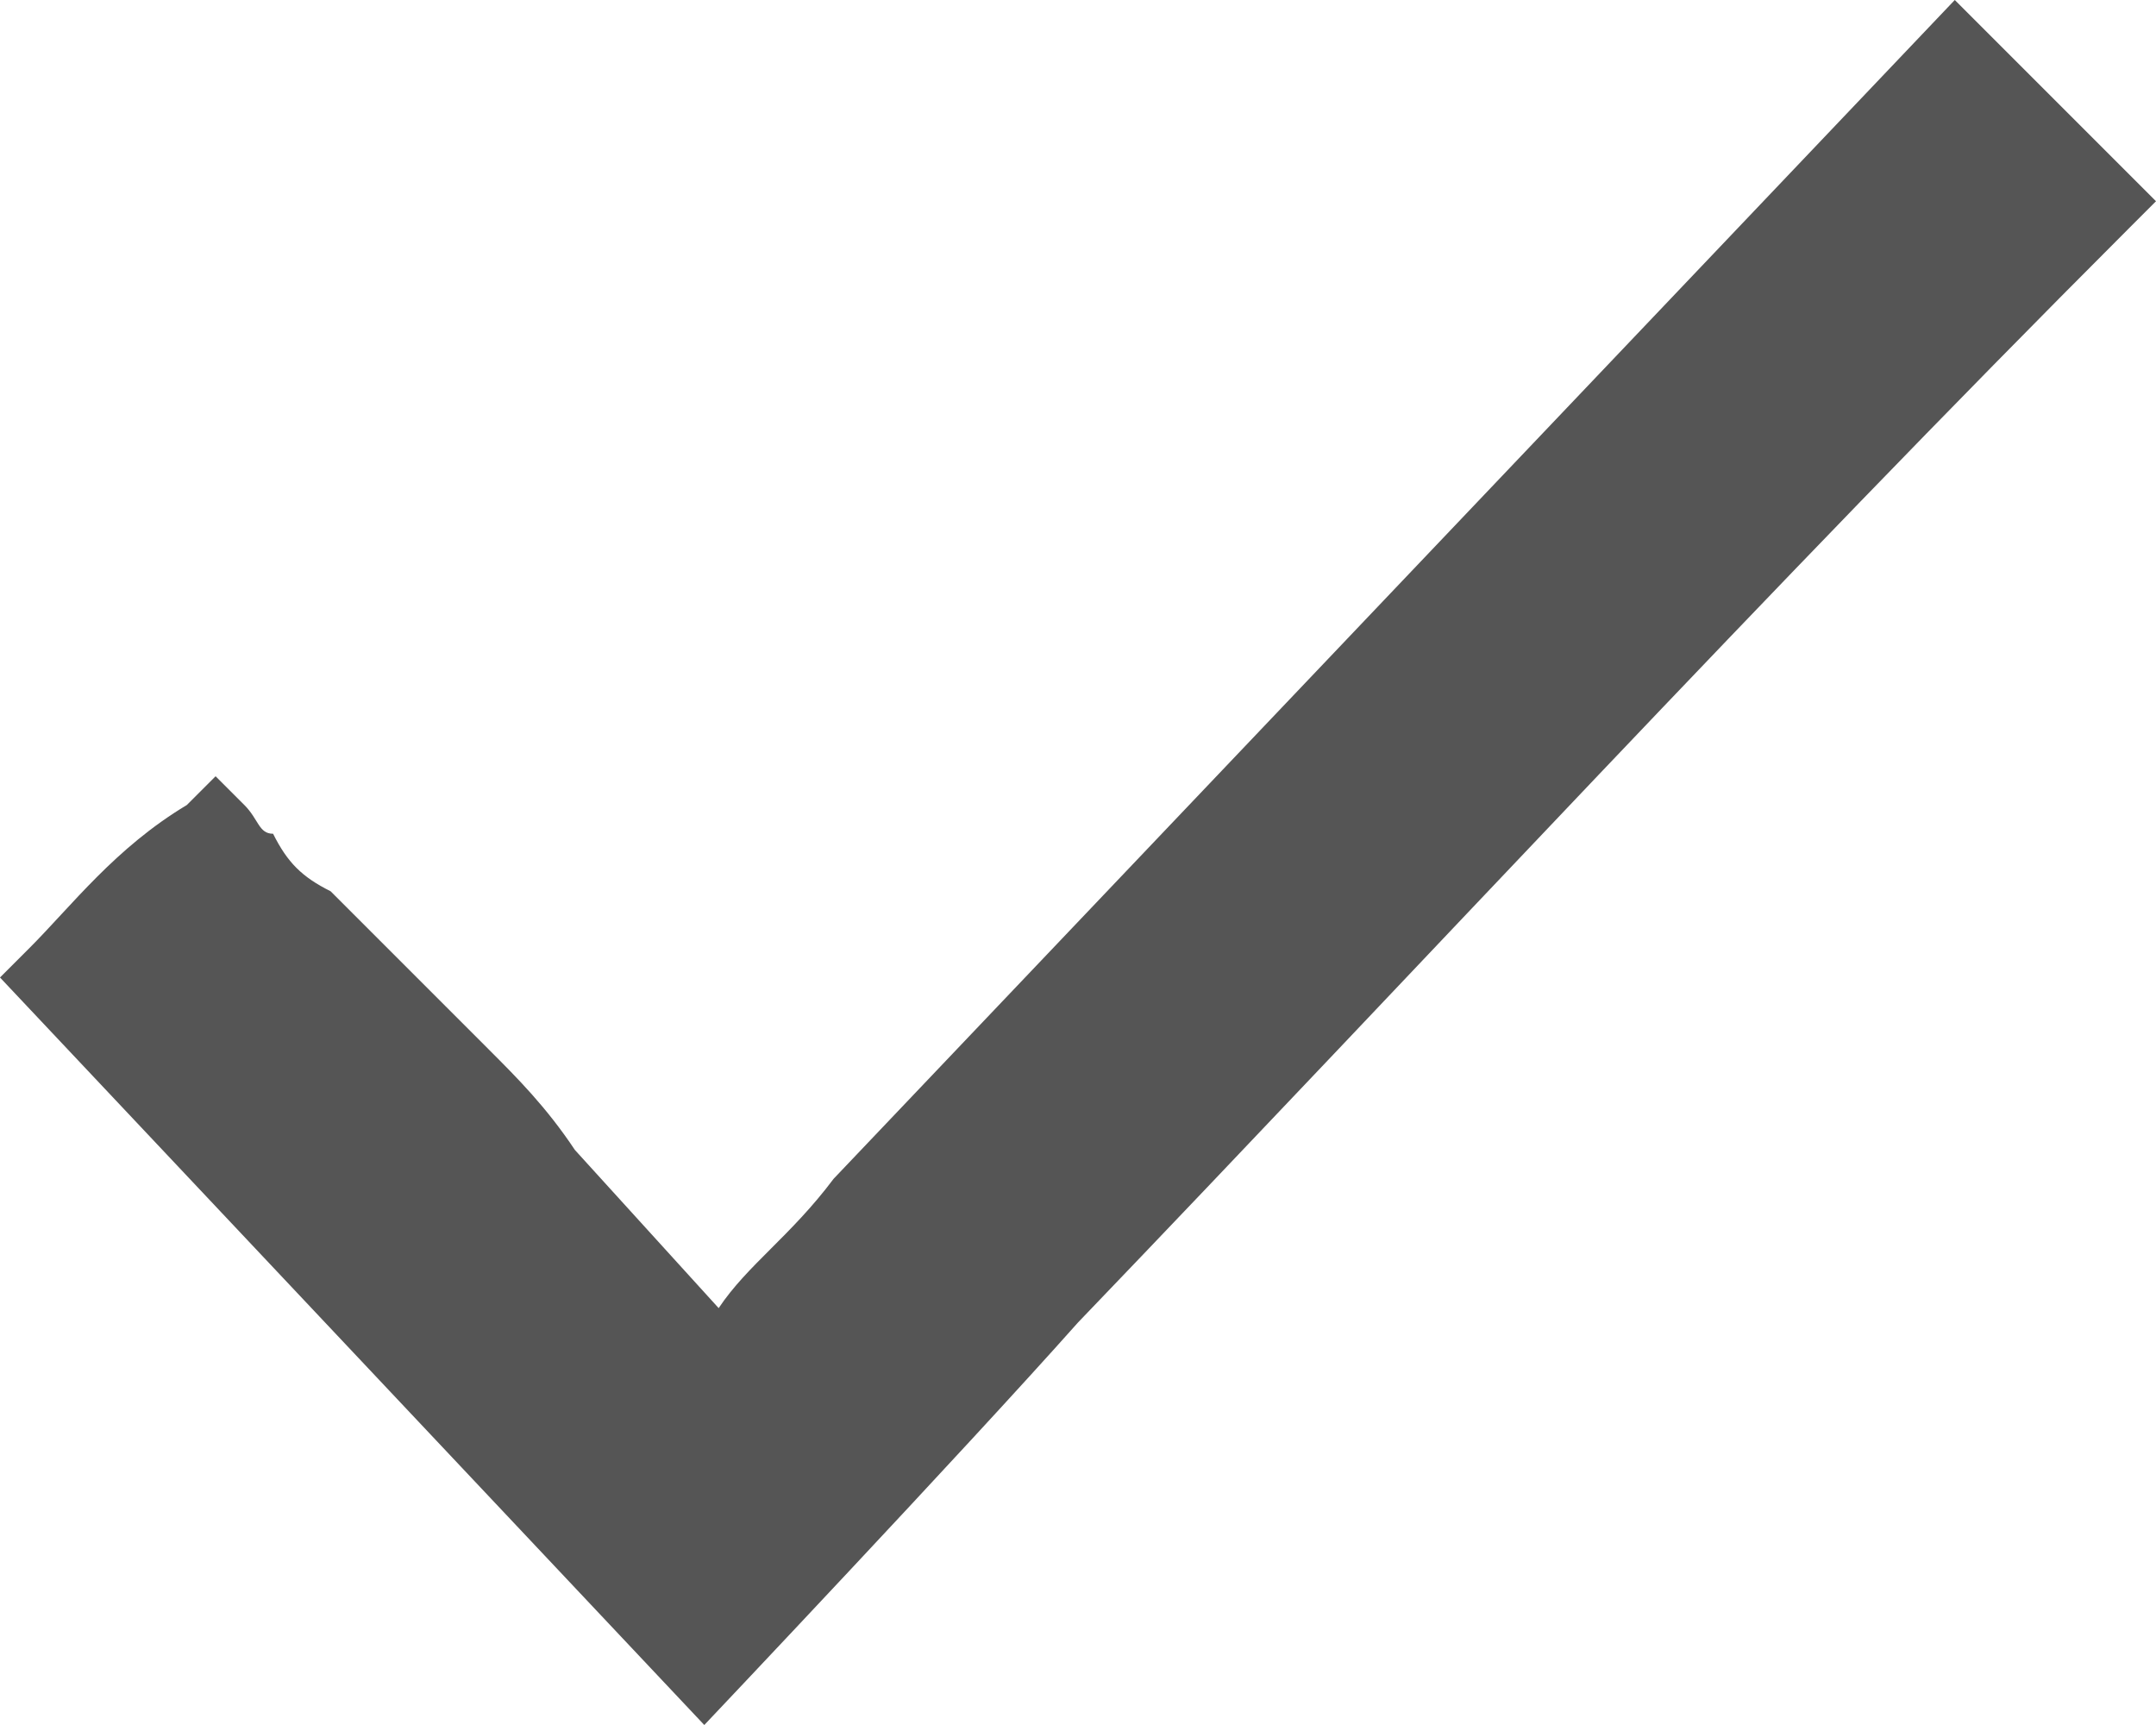 <?xml version="1.0" encoding="utf-8"?>
<!-- Generator: Adobe Illustrator 26.0.3, SVG Export Plug-In . SVG Version: 6.00 Build 0)  -->
<svg version="1.1" id="Layer_1" xmlns="http://www.w3.org/2000/svg" xmlns:xlink="http://www.w3.org/1999/xlink" x="0px" y="0px"
	 width="15px" height="12px" viewBox="0 0 15 12" style="enable-background:new 0 0 15 12;" xml:space="preserve">
<style type="text/css">
	.st0{fill:#555555;}
	.st1{fill:#333333;}
</style>
<path class="st0" d="M0,6.8l0.2-0.2c0.3-0.3,0.6-0.7,1.1-1l0.2-0.2l0.2,0.2c0.1,0.1,0.1,0.2,0.2,0.2C2,6,2.1,6.1,2.3,6.2l0.3,0.3
	L3.1,7c0.1,0.1,0.2,0.2,0.3,0.3C3.6,7.5,3.8,7.7,4,8l1,1.1c0.2-0.3,0.5-0.5,0.8-0.9L13.6,0L15,1.4l-0.2,0.2
	c-2.5,2.5-4.9,5.1-7.3,7.6C6.7,10.1,4.9,12,4.9,12L0,6.8z"/>
<path class="st1" d="M-13,11c-1.5-1.5-3-3.2-4.5-4.7c0.3-0.3,0.6-0.7,1-1c0.2,0.2,0.3,0.4,0.6,0.7c0.2,0.2,0.4,0.4,0.7,0.8
	s0.6,0.5,0.9,1c0.3,0.3,0.5,0.6,0.8,0.9c0.1,0.1,0.2,0.2,0.4,0.4c0.1,0.1,0.1,0.1,0.1,0c0.3-0.4,0.5-0.7,0.9-1.1
	c0.3-0.3,0.7-0.8,1-1.1c0.6-0.7,1.2-1.3,1.9-2c0.7-0.8,1.3-1.4,2-2.1c0.8-0.9,1.6-1.6,2.5-2.6L-4.4,0c0.3,0.3,0.7,0.8,0.9,1
	C-6.8,4.3-9.9,7.7-13,11z"/>
<path class="st1" d="M36,15c-2-2-4-4-6-6c0.7-0.7,1.3-1.3,2-2c1.3,1.3,2.7,2.6,4,4c3.3-3.3,6.7-6.7,10-10c0.7,0.7,1.3,1.3,2,2
	C44,7,40,11,36,15z"/>
</svg>

